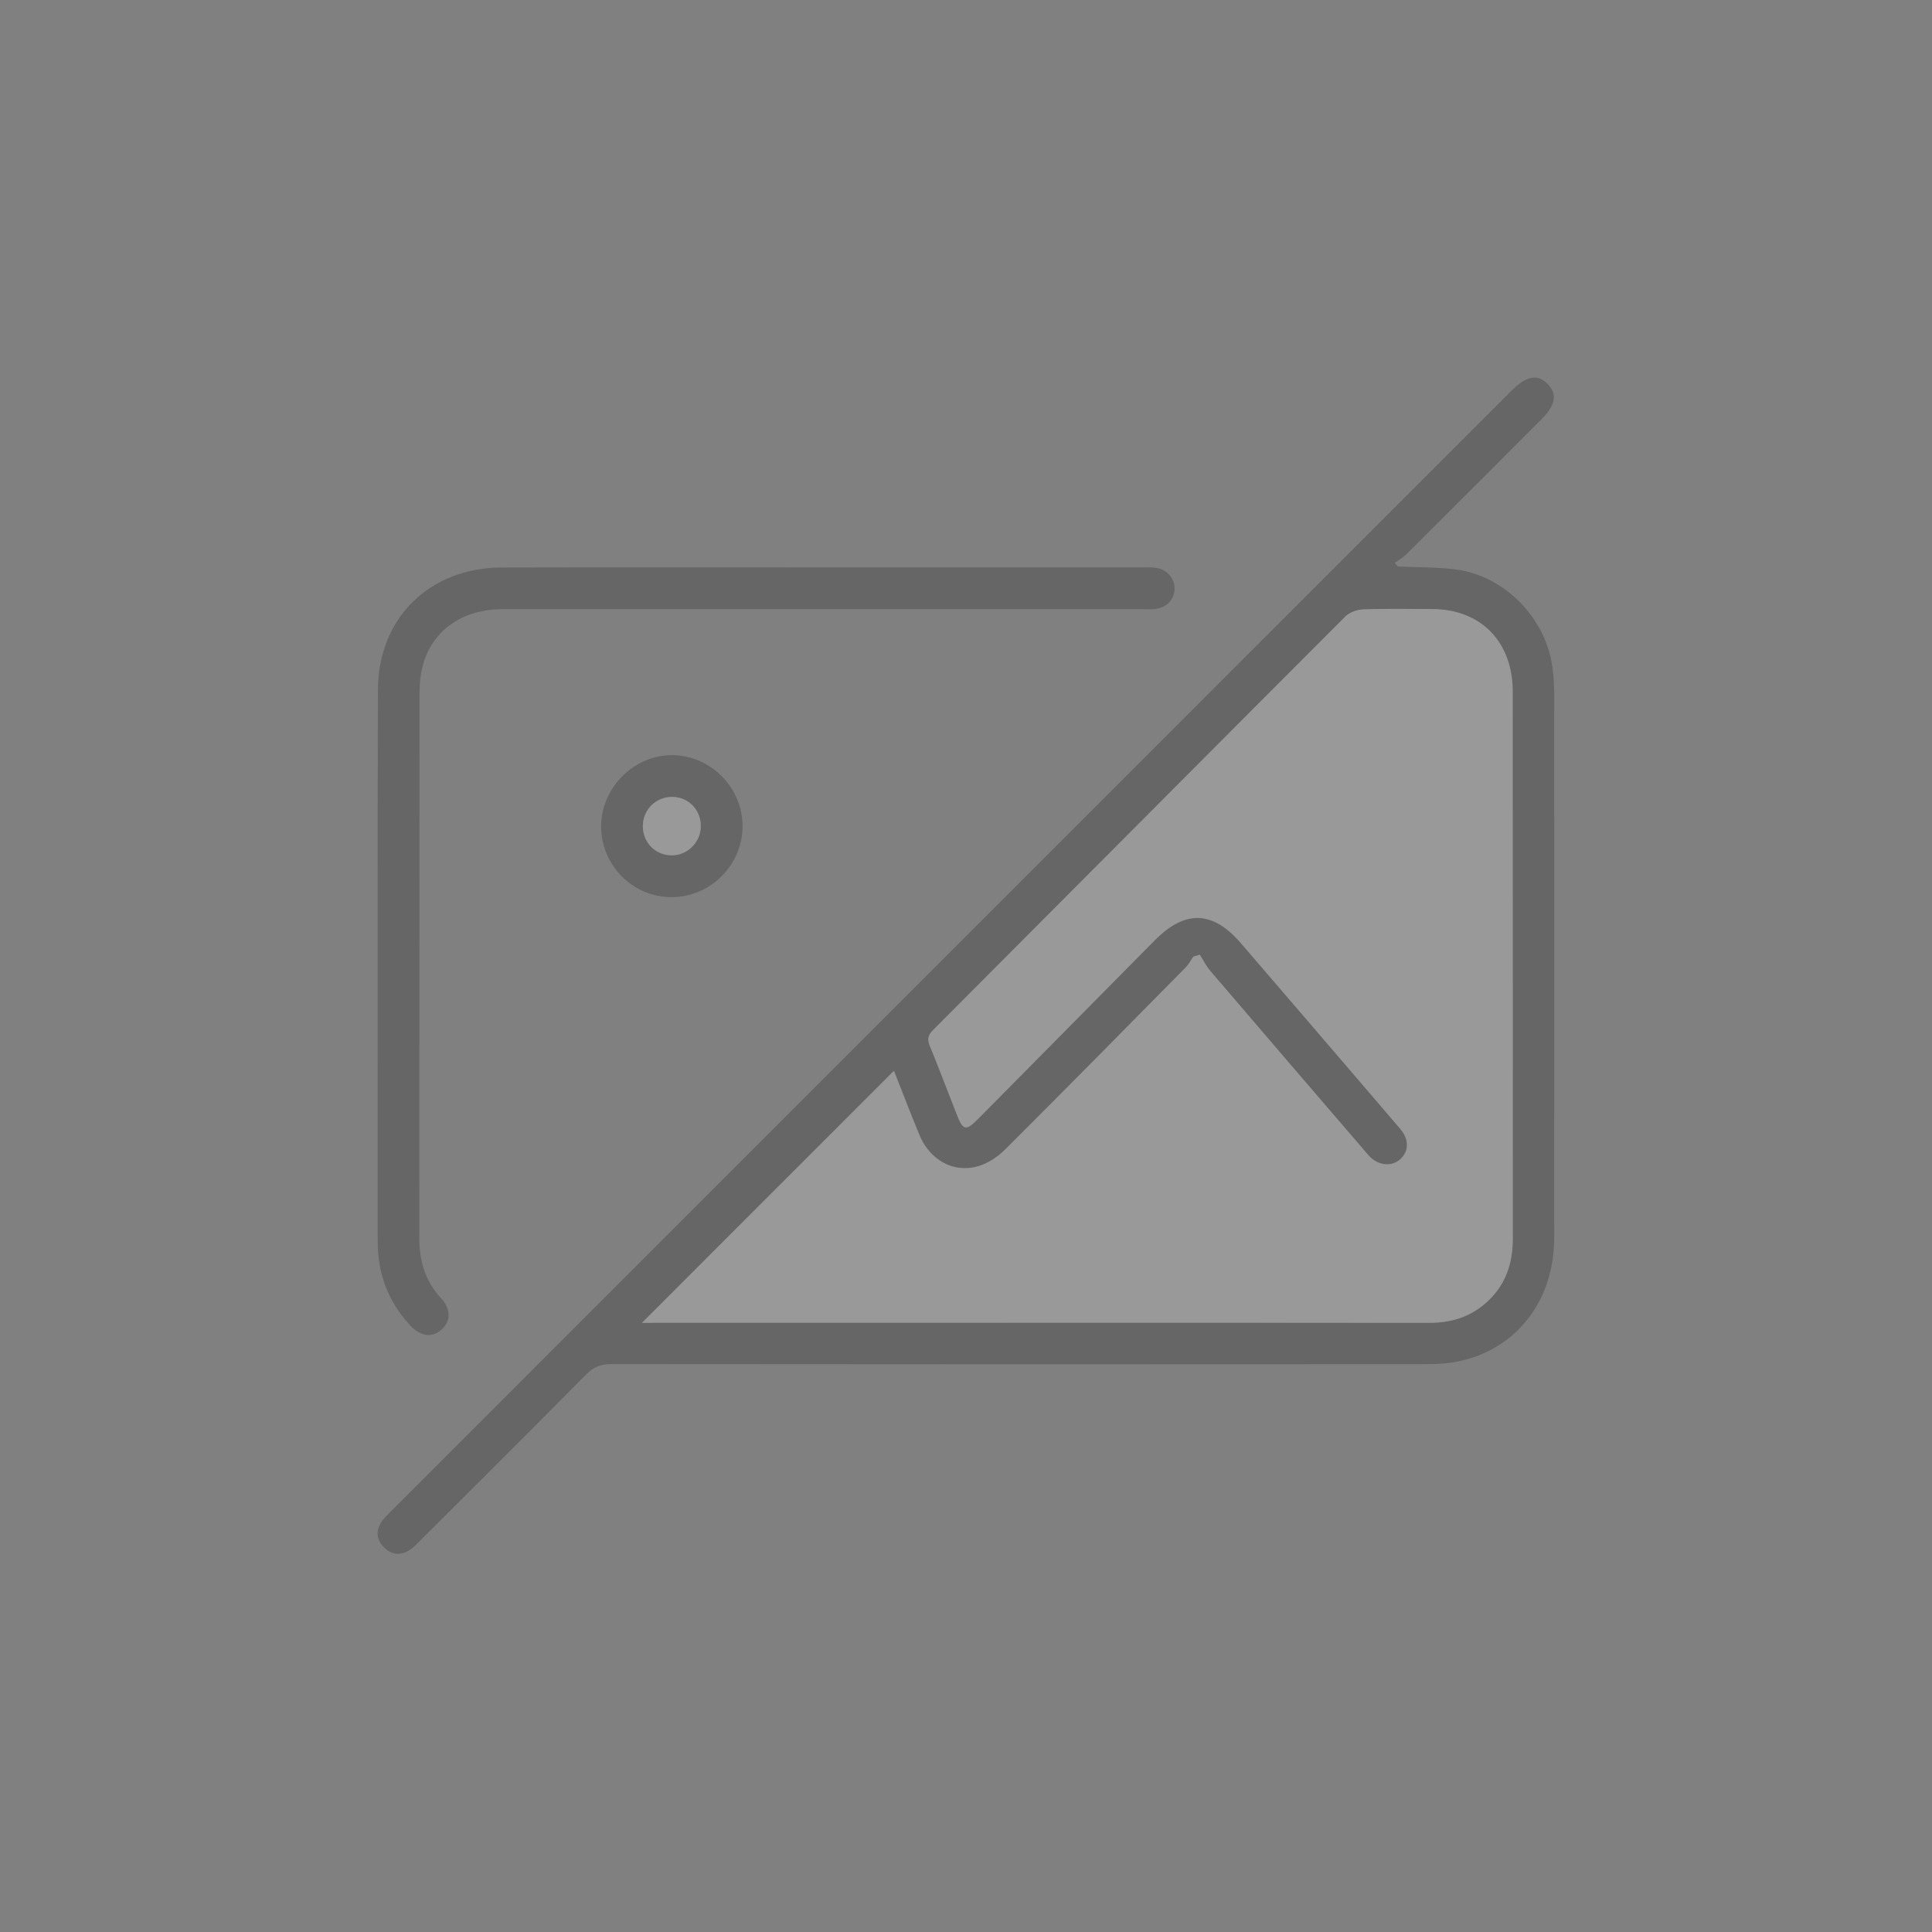 <?xml version="1.0" encoding="utf-8"?>
<!-- Generator: Adobe Illustrator 28.3.0, SVG Export Plug-In . SVG Version: 6.00 Build 0)  -->
<svg version="1.1" id="Livello_1" xmlns="http://www.w3.org/2000/svg" xmlns:xlink="http://www.w3.org/1999/xlink" x="0px" y="0px"
	 viewBox="0 0 200 200" style="enable-background:new 0 0 200 200;" xml:space="preserve">
<rect x="0" y="0" width="200" height="200" fill="#808080" stroke="none"/>
<style type="text/css">
	.st0{opacity:0.2;}
	.st1{fill:#FFFFFF;}
</style>
<g class="st0">
	<path d="M144.69,58.64c2.01,0.1,4.03,0.06,6.02,0.31c5.1,0.66,9.38,5.1,10.01,10.24c0.11,0.89,0.17,1.79,0.17,2.69
		c0.01,18.75,0.01,37.5,0,56.25c0,6.36-3.72,11.33-9.55,12.72c-1.25,0.3-2.58,0.37-3.88,0.37c-28.06,0.02-56.12,0.02-84.18-0.01
		c-1.07,0-1.82,0.29-2.59,1.06c-5.69,5.76-11.43,11.47-17.16,17.18c-0.38,0.38-0.76,0.79-1.21,1.06c-0.92,0.56-1.83,0.42-2.58-0.34
		c-0.75-0.76-0.86-1.67-0.28-2.58c0.26-0.41,0.63-0.76,0.98-1.11c38.66-38.67,77.33-77.33,115.99-116c1.59-1.59,2.75-1.8,3.8-0.71
		c1.02,1.05,0.8,2.18-0.72,3.7c-4.64,4.64-9.28,9.29-13.93,13.92c-0.34,0.34-0.79,0.58-1.19,0.87
		C144.5,58.41,144.6,58.52,144.69,58.64z M66.46,136.94c0.54,0,1.02,0,1.5,0c12.1,0,24.19,0,36.29,0c14.57,0,29.14-0.01,43.71,0.01
		c2.56,0,4.76-0.8,6.51-2.7c1.58-1.72,2.14-3.78,2.13-6.07c-0.01-18.8-0.01-37.59-0.01-56.39c0-0.31,0-0.63-0.02-0.94
		c-0.33-4.74-3.54-7.76-8.29-7.78c-2.38-0.01-4.77-0.05-7.15,0.03c-0.64,0.02-1.43,0.3-1.86,0.74
		c-14.24,14.25-28.44,28.53-42.67,42.8c-0.52,0.53-0.64,0.94-0.35,1.63c0.96,2.32,1.84,4.68,2.76,7.02c0.7,1.8,0.96,1.85,2.33,0.46
		c6.07-6.14,12.14-12.28,18.21-18.41c3.14-3.17,6-3.07,8.92,0.32c2.73,3.17,5.45,6.34,8.17,9.51c2.78,3.24,5.57,6.48,8.34,9.73
		c0.91,1.07,0.87,2.3-0.02,3.12c-0.86,0.78-2.21,0.68-3.15-0.25c-0.22-0.22-0.41-0.47-0.62-0.71c-5.3-6.17-10.61-12.34-15.9-18.53
		c-0.43-0.5-0.73-1.12-1.09-1.68c-0.22,0.07-0.44,0.13-0.67,0.2c-0.26,0.37-0.46,0.79-0.77,1.1c-6.22,6.31-12.43,12.62-18.71,18.87
		c-0.76,0.76-1.78,1.44-2.8,1.73c-2.55,0.73-4.99-0.64-6.07-3.23c-0.93-2.22-1.78-4.48-2.64-6.65
		C83.84,119.56,75.2,128.19,66.46,136.94z"/>
	<path d="M85,58.74c11.11,0,22.21,0,33.32,0c0.45,0,0.91-0.03,1.35,0.04c1.17,0.18,1.97,1.14,1.92,2.24
		c-0.05,1.12-0.89,1.94-2.12,2.03c-0.45,0.03-0.9,0.01-1.35,0.01c-22.03,0-44.07,0-66.1,0c-4.14,0-7.26,2.18-8.25,5.82
		c-0.25,0.94-0.34,1.95-0.34,2.93c-0.02,18.8-0.01,37.59-0.02,56.39c0,2.34,0.61,4.41,2.23,6.17c1.08,1.17,1.04,2.45,0.02,3.31
		c-0.98,0.83-2.13,0.66-3.2-0.48c-2.29-2.45-3.36-5.37-3.36-8.7c0-19.02-0.03-38.04,0.02-57.06c0.02-7.47,5.35-12.68,12.83-12.69
		C62.96,58.72,73.98,58.74,85,58.74z"/>
	<path d="M76.87,85.56c-0.02,3.98-3.3,7.28-7.29,7.31c-4.06,0.03-7.37-3.28-7.35-7.36c0.01-4,3.46-7.4,7.43-7.34
		C73.63,78.24,76.89,81.58,76.87,85.56z M66.55,85.49c-0.02,1.68,1.26,3.01,2.93,3.05c1.63,0.04,3.02-1.29,3.07-2.93
		c0.05-1.75-1.27-3.11-2.99-3.11C67.88,82.51,66.57,83.82,66.55,85.49z"/>
	<path class="st1" d="M66.46,136.94c8.75-8.75,17.38-17.38,26.08-26.09c0.86,2.17,1.71,4.42,2.64,6.65
		c1.08,2.59,3.52,3.97,6.07,3.23c1.02-0.29,2.04-0.97,2.8-1.73c6.27-6.25,12.49-12.57,18.71-18.87c0.31-0.32,0.52-0.73,0.77-1.1
		c0.22-0.07,0.44-0.13,0.67-0.2c0.36,0.56,0.66,1.18,1.09,1.68c5.29,6.19,10.59,12.36,15.9,18.53c0.21,0.24,0.4,0.49,0.62,0.71
		c0.94,0.93,2.29,1.04,3.15,0.25c0.9-0.82,0.94-2.05,0.02-3.12c-2.77-3.25-5.56-6.49-8.34-9.73c-2.72-3.17-5.44-6.35-8.17-9.51
		c-2.92-3.39-5.78-3.49-8.92-0.32c-6.07,6.14-12.14,12.28-18.21,18.41c-1.38,1.39-1.63,1.34-2.33-0.46
		c-0.92-2.34-1.8-4.69-2.76-7.02c-0.28-0.69-0.17-1.11,0.35-1.63c14.23-14.26,28.43-28.55,42.67-42.8c0.44-0.44,1.23-0.71,1.86-0.74
		c2.38-0.09,4.77-0.04,7.15-0.03c4.75,0.02,7.97,3.04,8.29,7.78c0.02,0.31,0.02,0.63,0.02,0.94c0,18.8,0,37.59,0.01,56.39
		c0,2.29-0.55,4.35-2.13,6.07c-1.75,1.9-3.94,2.71-6.51,2.7c-14.57-0.02-29.14-0.01-43.71-0.01c-12.1,0-24.19,0-36.29,0
		C67.47,136.94,66.99,136.94,66.46,136.94z"/>
	<path class="st1" d="M66.55,85.49c0.02-1.67,1.33-2.98,3-2.99c1.73-0.01,3.04,1.36,2.99,3.11c-0.05,1.64-1.43,2.97-3.07,2.93
		C67.8,88.5,66.53,87.17,66.55,85.49z"/>
</g>
</svg>
